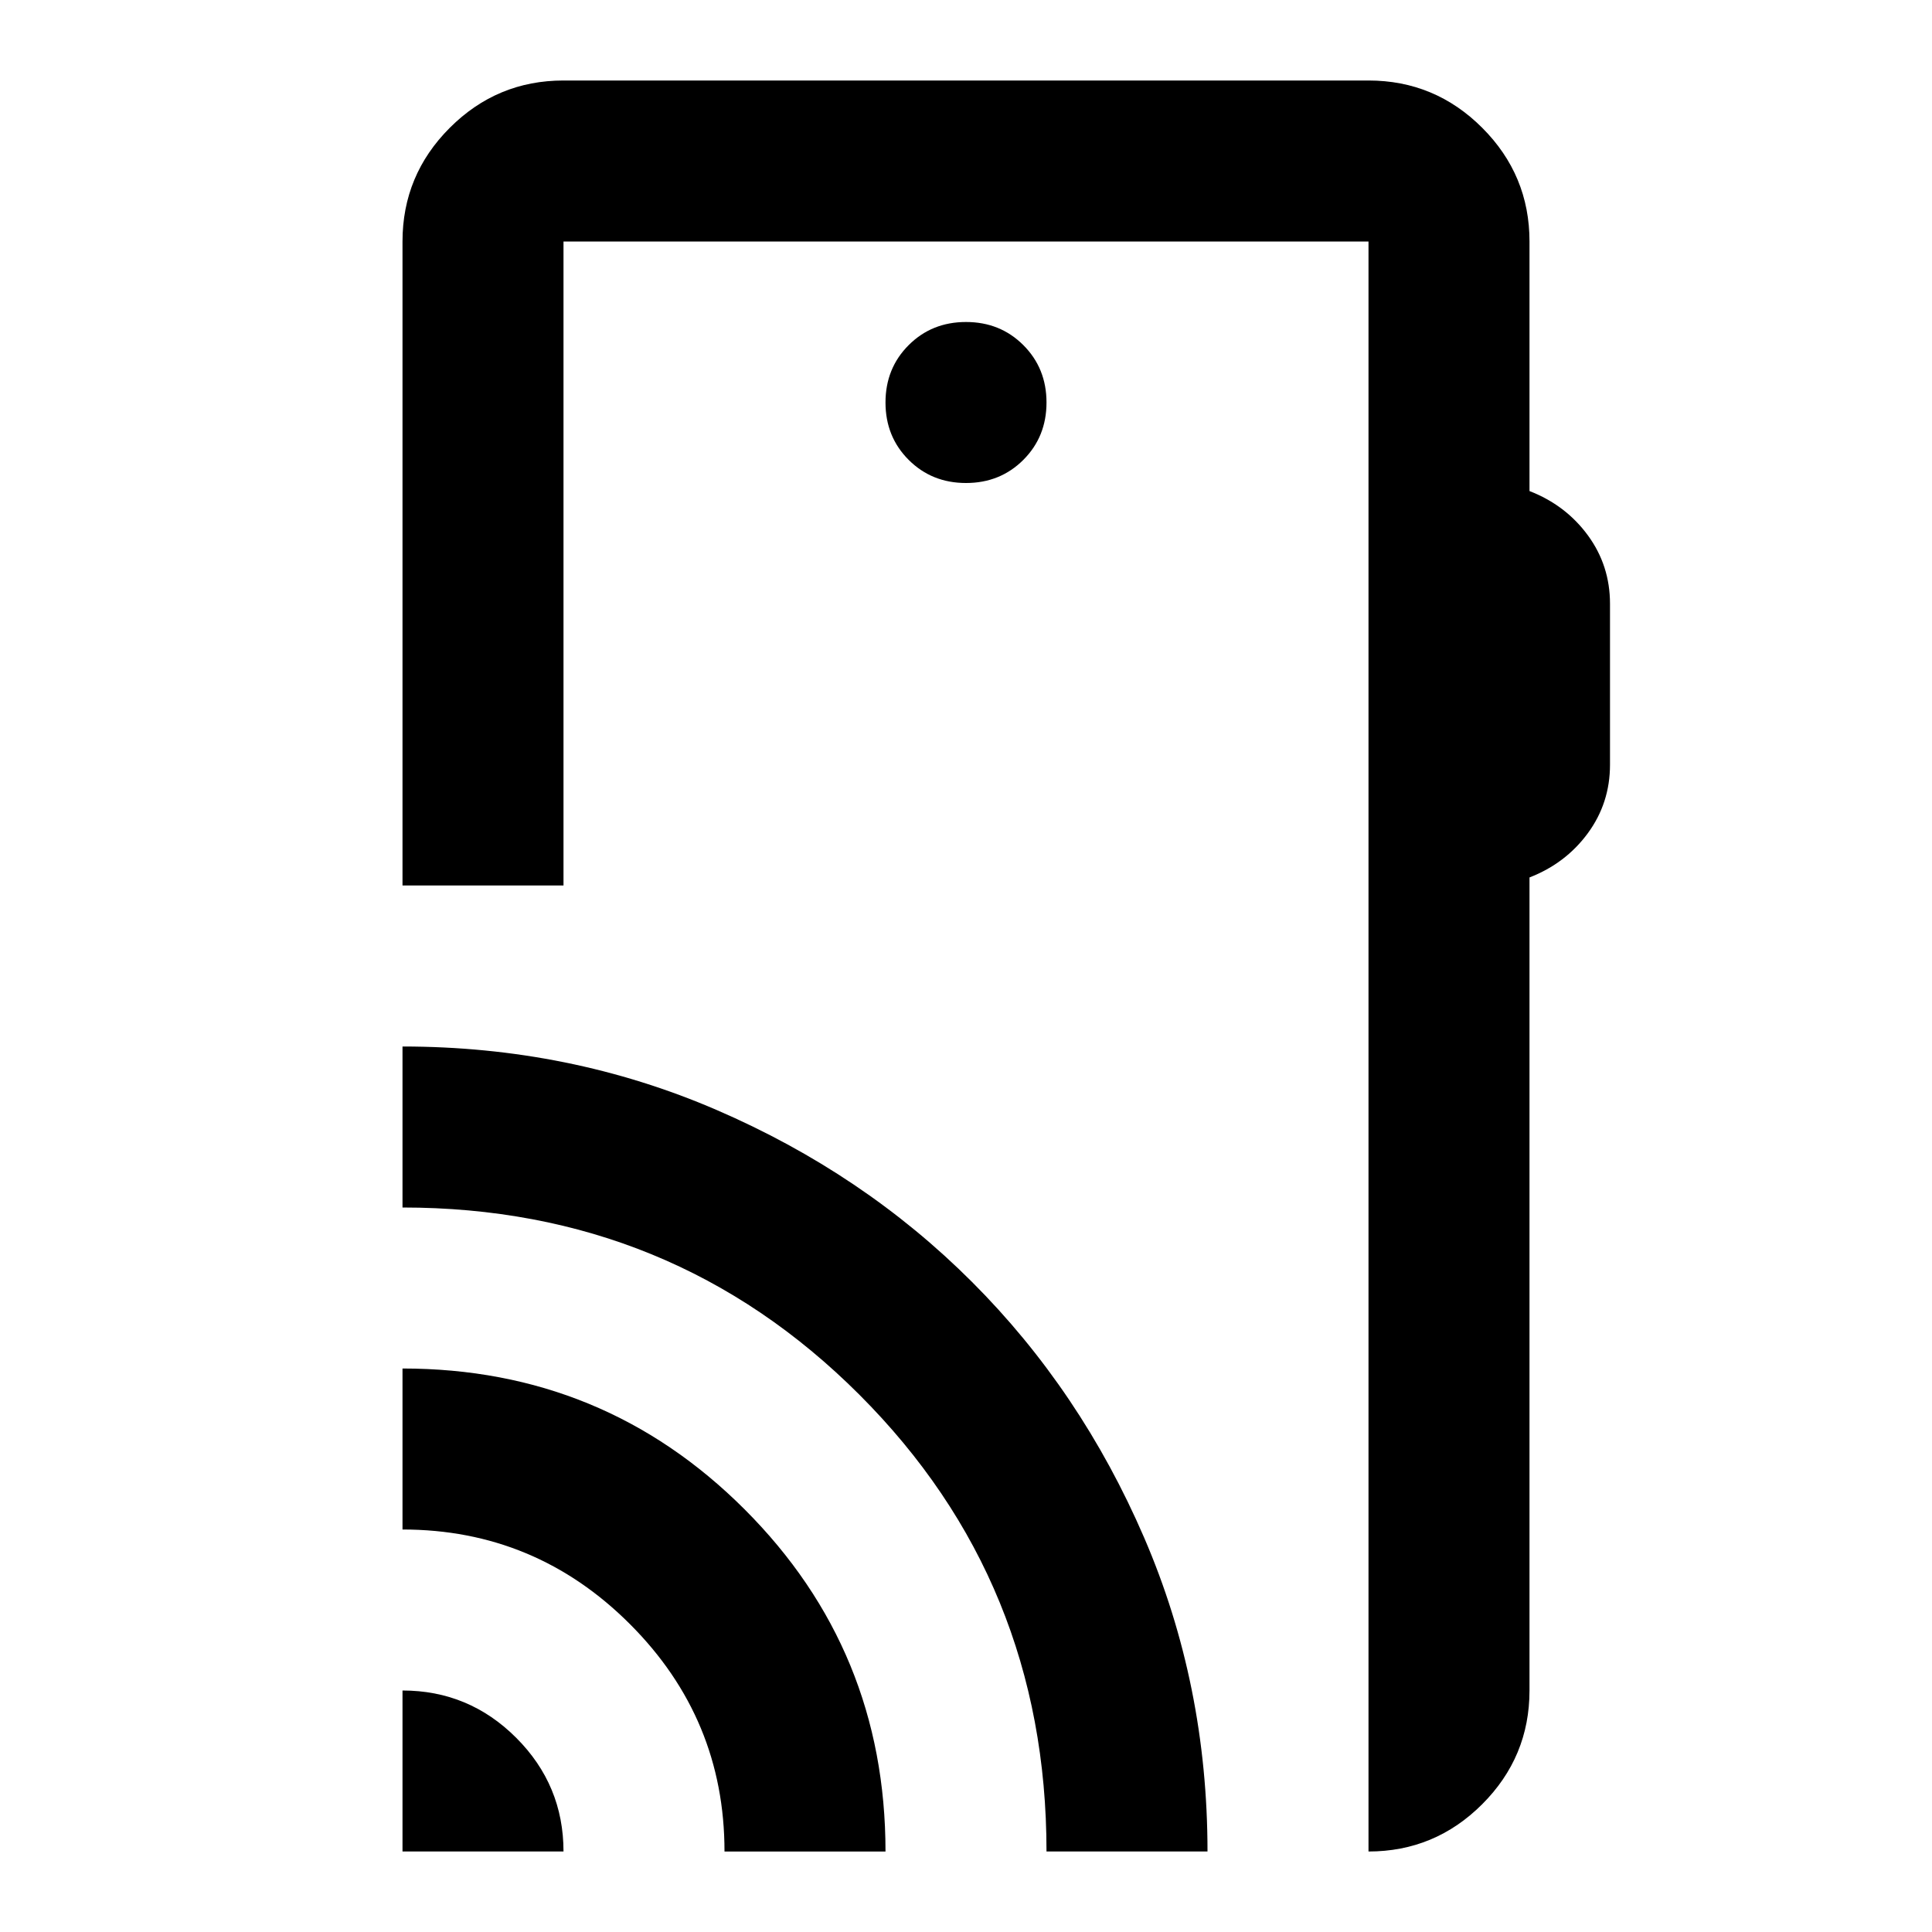<svg fill="#000000" width="24px" viewBox="0 -960 960 960" height="24px" xmlns="http://www.w3.org/2000/svg"><path d="M200-40v-80q33 0 56.5 23.5T280-40h-80Zm160 0q0-66-47-113t-113-47v-80q100 0 170 70t70 170h-80Zm160 0q0-134-93-227t-227-93v-80q83 0 156 31.5T483-323q54 54 85.5 127T600-40h-80Zm240-800v124q18 7 29 22t11 34v80q0 19-11 34t-29 22v404q0 33-23.5 56.5T680-40v-800H280v320h-80v-320q0-33 23.5-56.5T280-920h400q33 0 56.5 23.5T760-840ZM480-720q17 0 28.5-11.5T520-760q0-17-11.5-28.5T480-800q-17 0-28.5 11.5T440-760q0 17 11.5 28.5T480-720ZM680-40v-800 800Z"></path></svg>